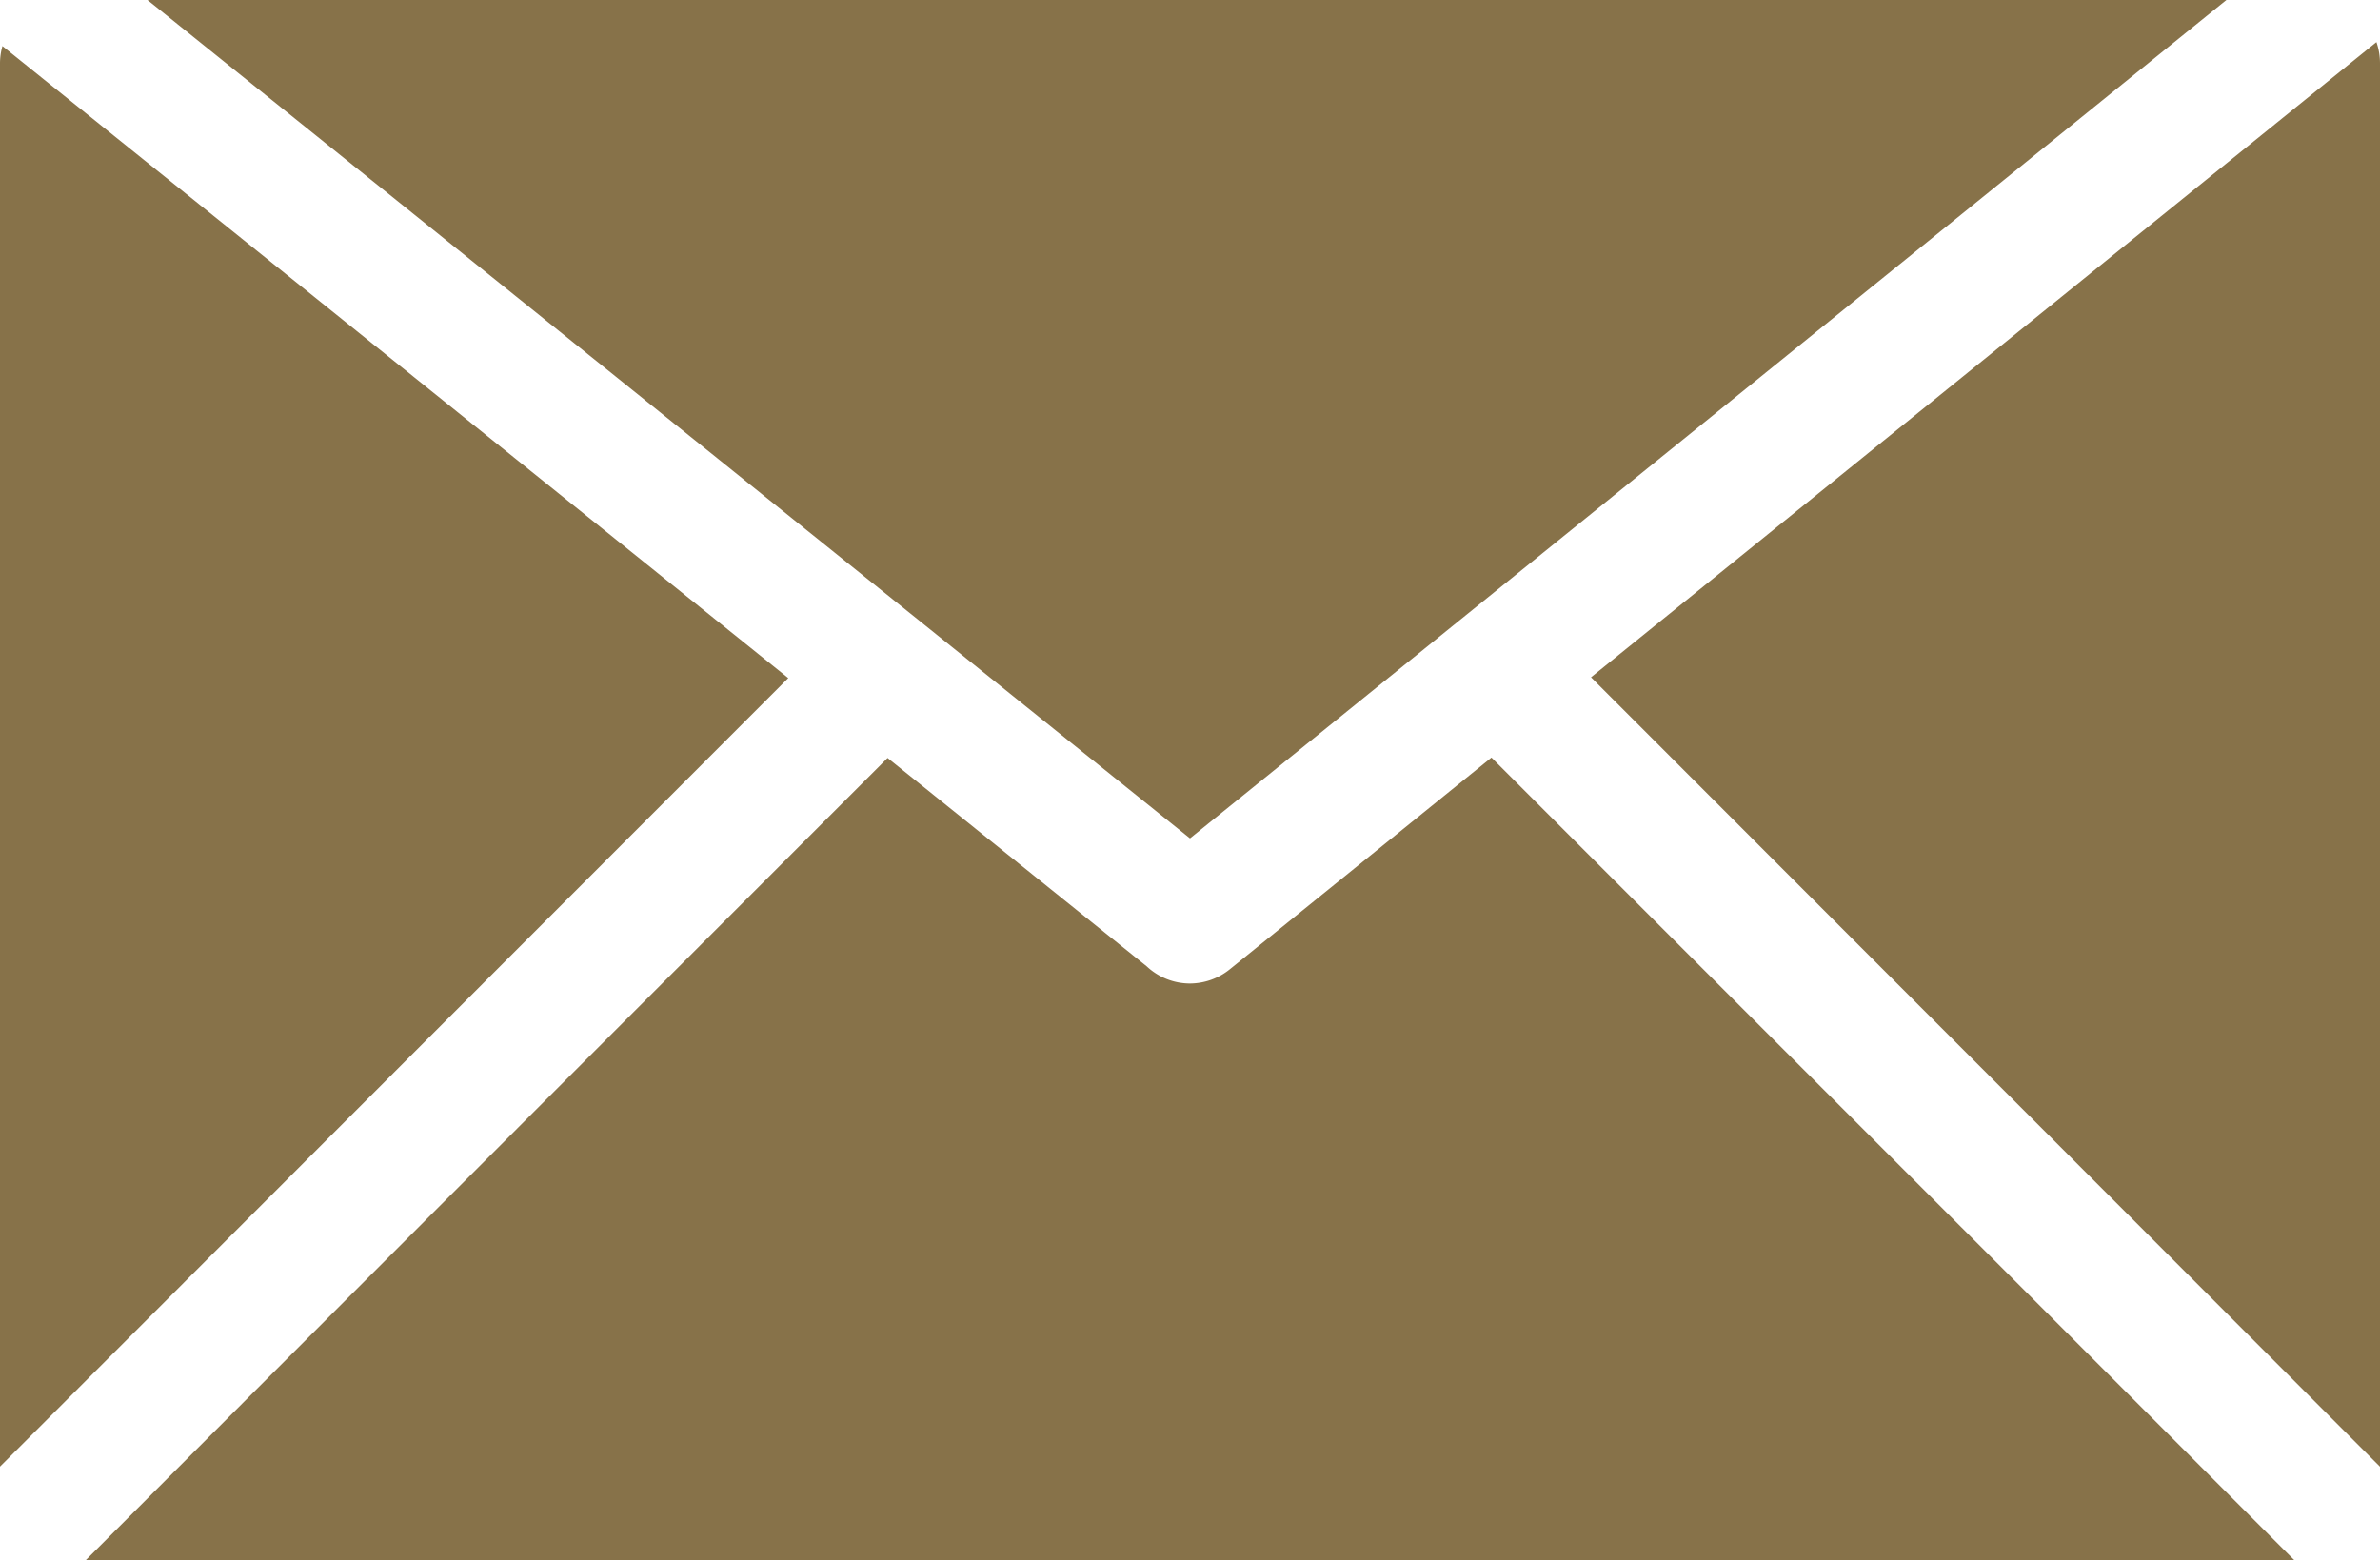 <svg xmlns="http://www.w3.org/2000/svg" width="30" height="19.673" viewBox="0 0 30 19.673">
  <path id="Icon" d="M28.922,19.673H1.078L11.188,9.556l3.267,2.628A.8.8,0,0,0,15,12.4a.805.805,0,0,0,.5-.178l3.3-2.671L28.921,19.671ZM30,18.492l0,0L20.055,8.539l9.9-8.008A.812.812,0,0,1,30,.8V18.492Zm-30,0V.8A.8.8,0,0,1,.031.581L9.936,8.549,0,18.491ZM15,10.57h0L1.859,0H28.064L15,10.57Z" transform="translate(0)" fill="#877249"/>
</svg>

